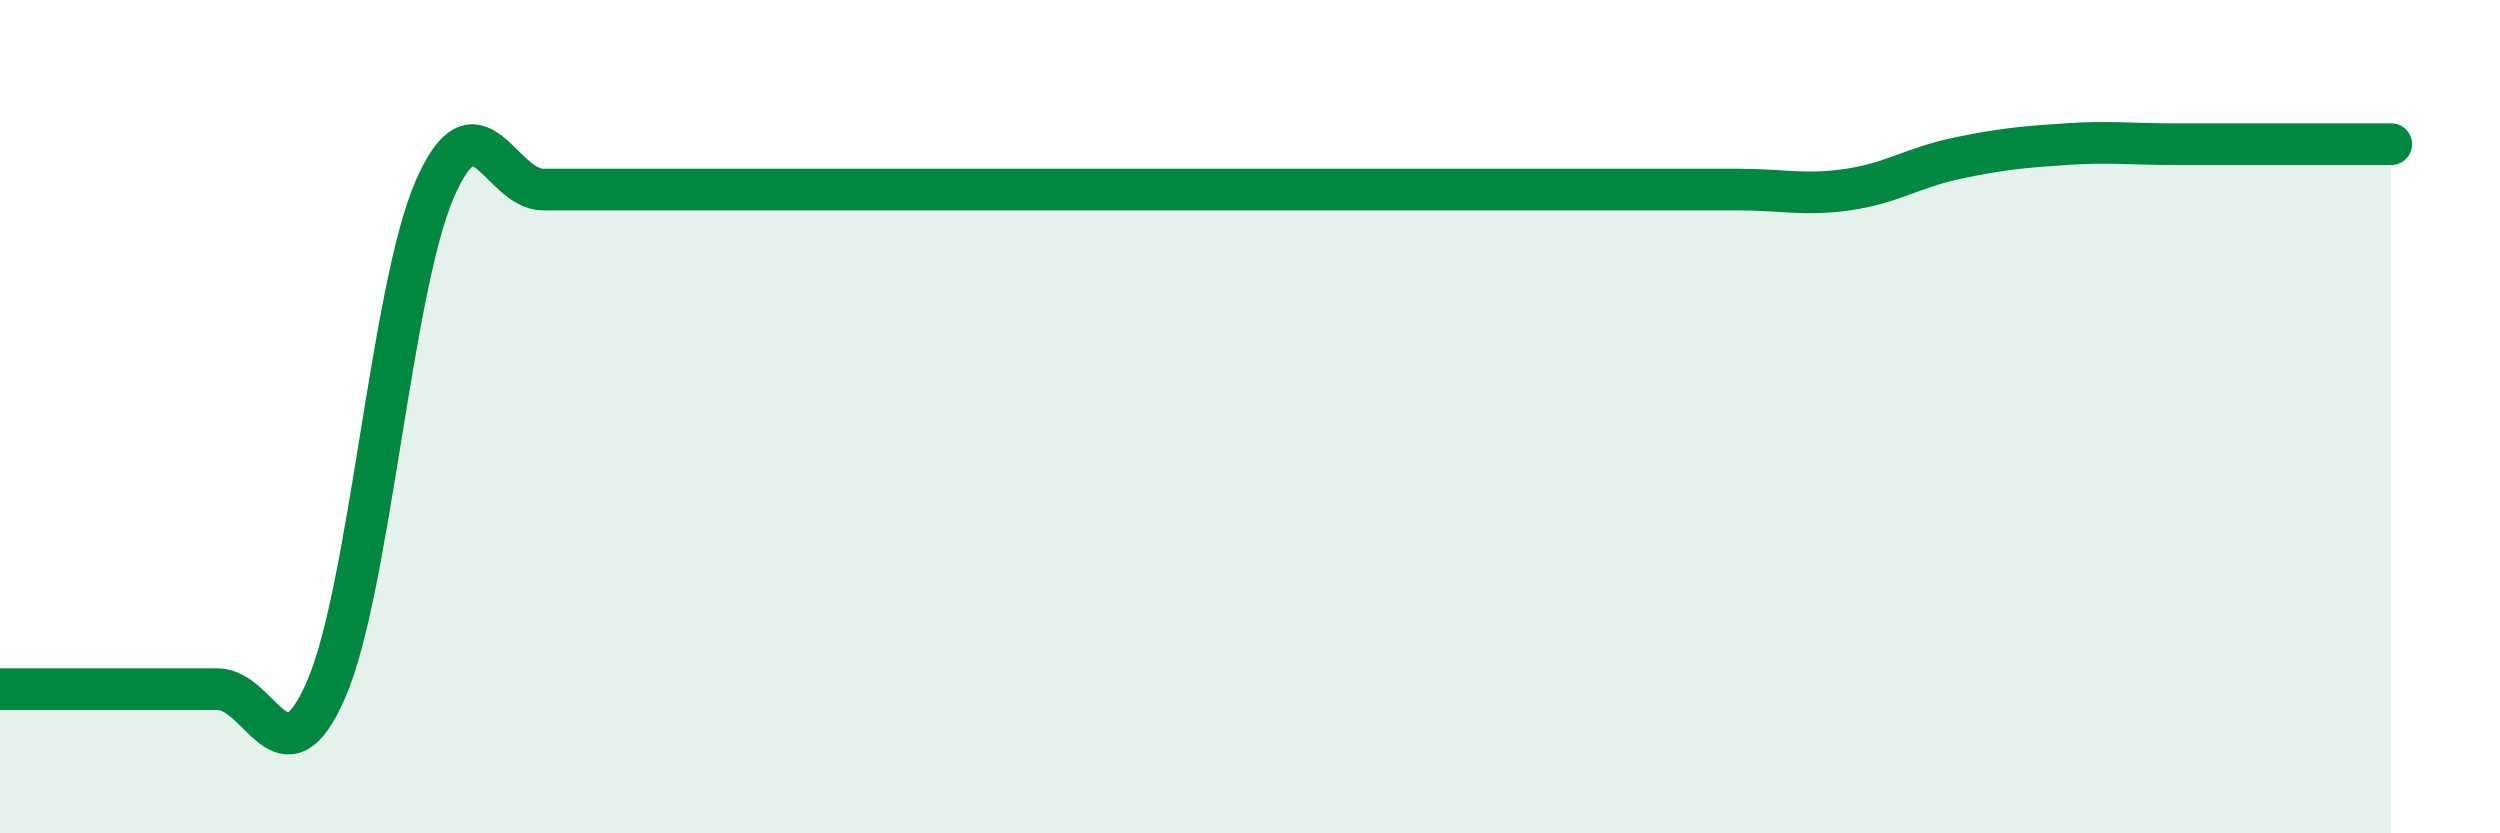 
    <svg width="60" height="20" viewBox="0 0 60 20" xmlns="http://www.w3.org/2000/svg">
      <path
        d="M 0,16.54 C 0.52,16.54 1.57,16.54 2.61,16.54 C 3.65,16.54 4.18,16.54 5.22,16.54 C 6.26,16.54 6.79,18.94 7.83,16.54 C 8.87,14.14 9.39,6.95 10.43,4.55 C 11.47,2.15 12,4.55 13.04,4.55 C 14.08,4.55 14.61,4.55 15.65,4.55 C 16.69,4.55 17.22,4.55 18.26,4.55 C 19.3,4.55 19.83,4.55 20.87,4.55 C 21.91,4.55 22.44,4.55 23.48,4.55 C 24.52,4.55 25.05,4.55 26.09,4.55 C 27.13,4.55 27.66,4.55 28.7,4.55 C 29.74,4.55 30.26,4.55 31.3,4.55 C 32.34,4.55 32.87,4.55 33.91,4.55 C 34.95,4.55 35.48,4.55 36.52,4.55 C 37.56,4.55 38.09,4.55 39.13,4.55 C 40.17,4.55 40.7,4.55 41.74,4.55 C 42.78,4.55 43.31,4.7 44.35,4.55 C 45.39,4.4 45.92,4.02 46.96,3.8 C 48,3.58 48.53,3.53 49.57,3.46 C 50.61,3.39 51.13,3.46 52.17,3.46 C 53.21,3.46 53.74,3.46 54.78,3.46 C 55.82,3.46 56.87,3.46 57.39,3.46L57.39 20L0 20Z"
        fill="#008740"
        opacity="0.1"
        stroke-linecap="round"
        stroke-linejoin="round"
      />
      <path
        d="M 0,16.54 C 0.52,16.54 1.57,16.54 2.61,16.54 C 3.65,16.54 4.18,16.54 5.22,16.54 C 6.26,16.54 6.79,18.94 7.83,16.54 C 8.87,14.14 9.39,6.95 10.43,4.55 C 11.47,2.15 12,4.55 13.04,4.55 C 14.08,4.55 14.61,4.55 15.65,4.55 C 16.69,4.55 17.22,4.55 18.26,4.55 C 19.3,4.55 19.83,4.55 20.87,4.55 C 21.91,4.55 22.44,4.55 23.48,4.55 C 24.52,4.55 25.05,4.55 26.09,4.55 C 27.13,4.55 27.66,4.55 28.7,4.55 C 29.74,4.55 30.26,4.55 31.3,4.55 C 32.34,4.55 32.87,4.55 33.91,4.55 C 34.95,4.55 35.48,4.55 36.52,4.55 C 37.56,4.55 38.09,4.55 39.13,4.55 C 40.17,4.55 40.7,4.55 41.74,4.55 C 42.78,4.55 43.31,4.7 44.35,4.55 C 45.39,4.4 45.92,4.02 46.96,3.8 C 48,3.58 48.53,3.53 49.57,3.46 C 50.61,3.39 51.13,3.46 52.17,3.46 C 53.21,3.46 53.74,3.46 54.78,3.46 C 55.82,3.46 56.87,3.46 57.39,3.46"
        stroke="#008740"
        stroke-width="1"
        fill="none"
        stroke-linecap="round"
        stroke-linejoin="round"
      />
    </svg>
  